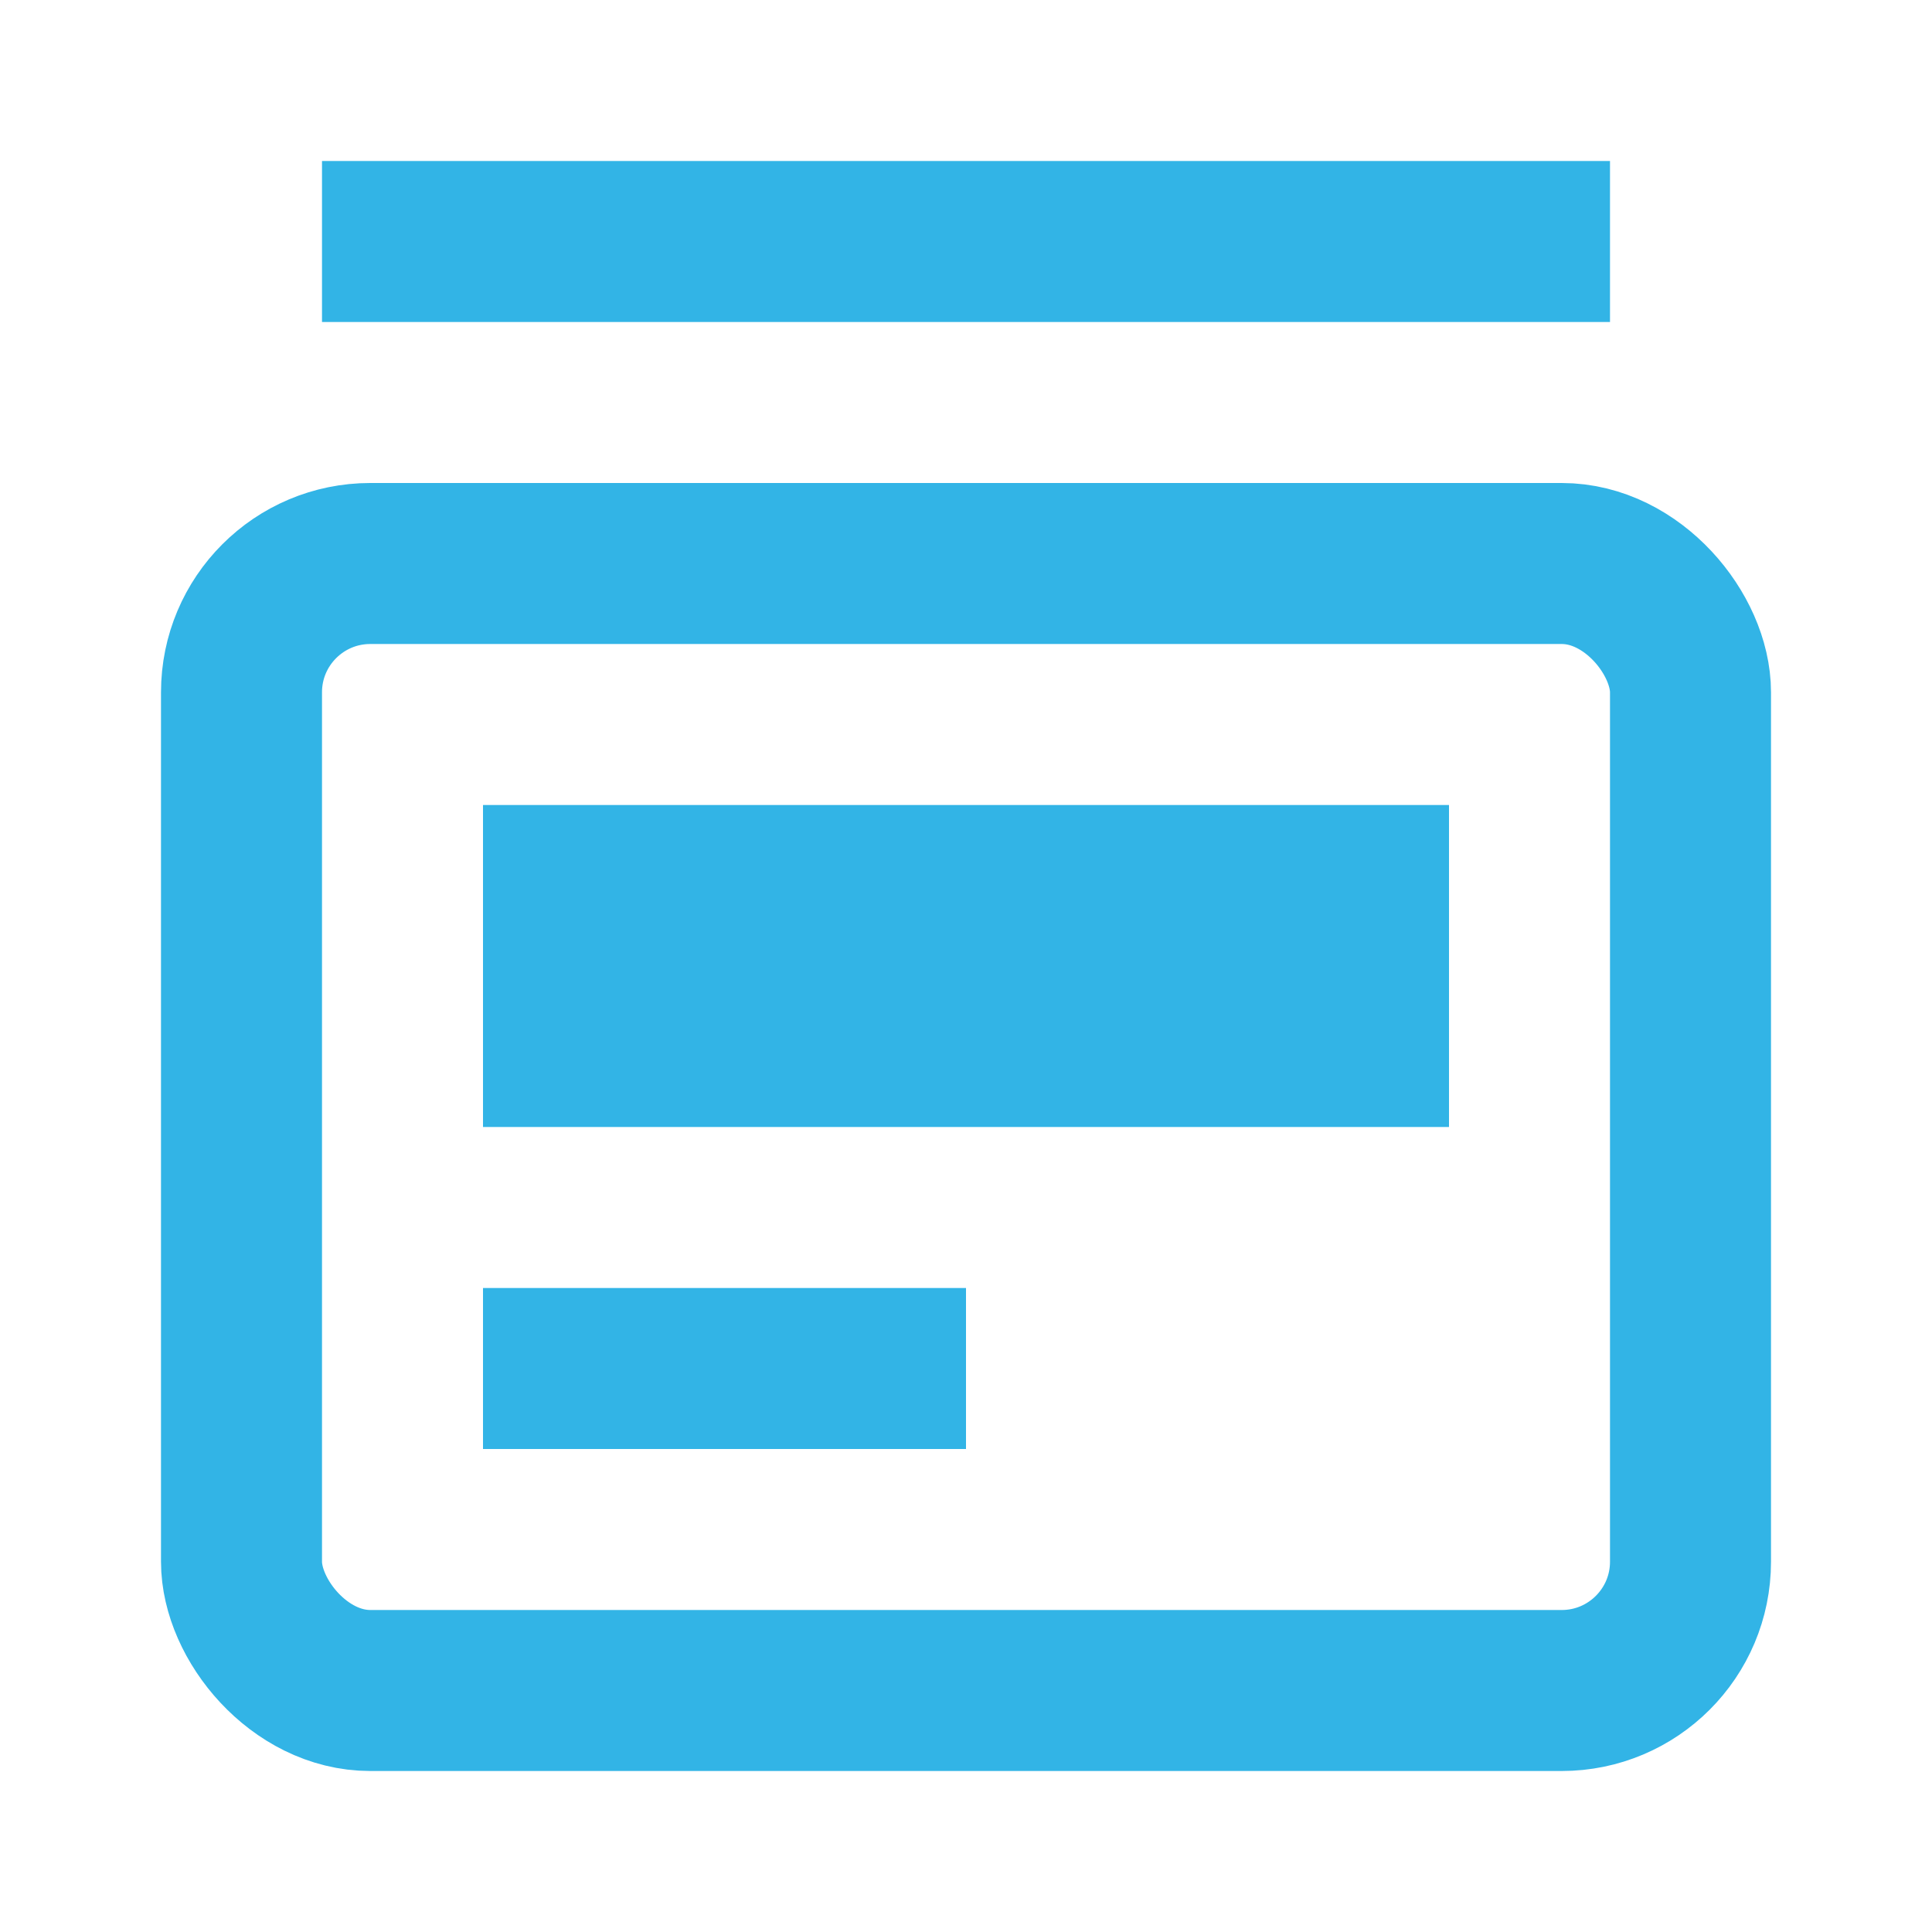 <svg xmlns="http://www.w3.org/2000/svg" width="120" height="120" viewBox="0 0 120 120" fill="none"><rect x="15" y="35" width="90" height="70" rx="8" stroke="#32B4E6" stroke-width="10"></rect><rect x="20" y="10" width="80" height="10" fill="#32B4E6"></rect><rect x="30" y="50" width="60" height="20" fill="#32B4E6"></rect><rect x="30" y="80" width="30" height="10" fill="#32B4E6"></rect></svg>
